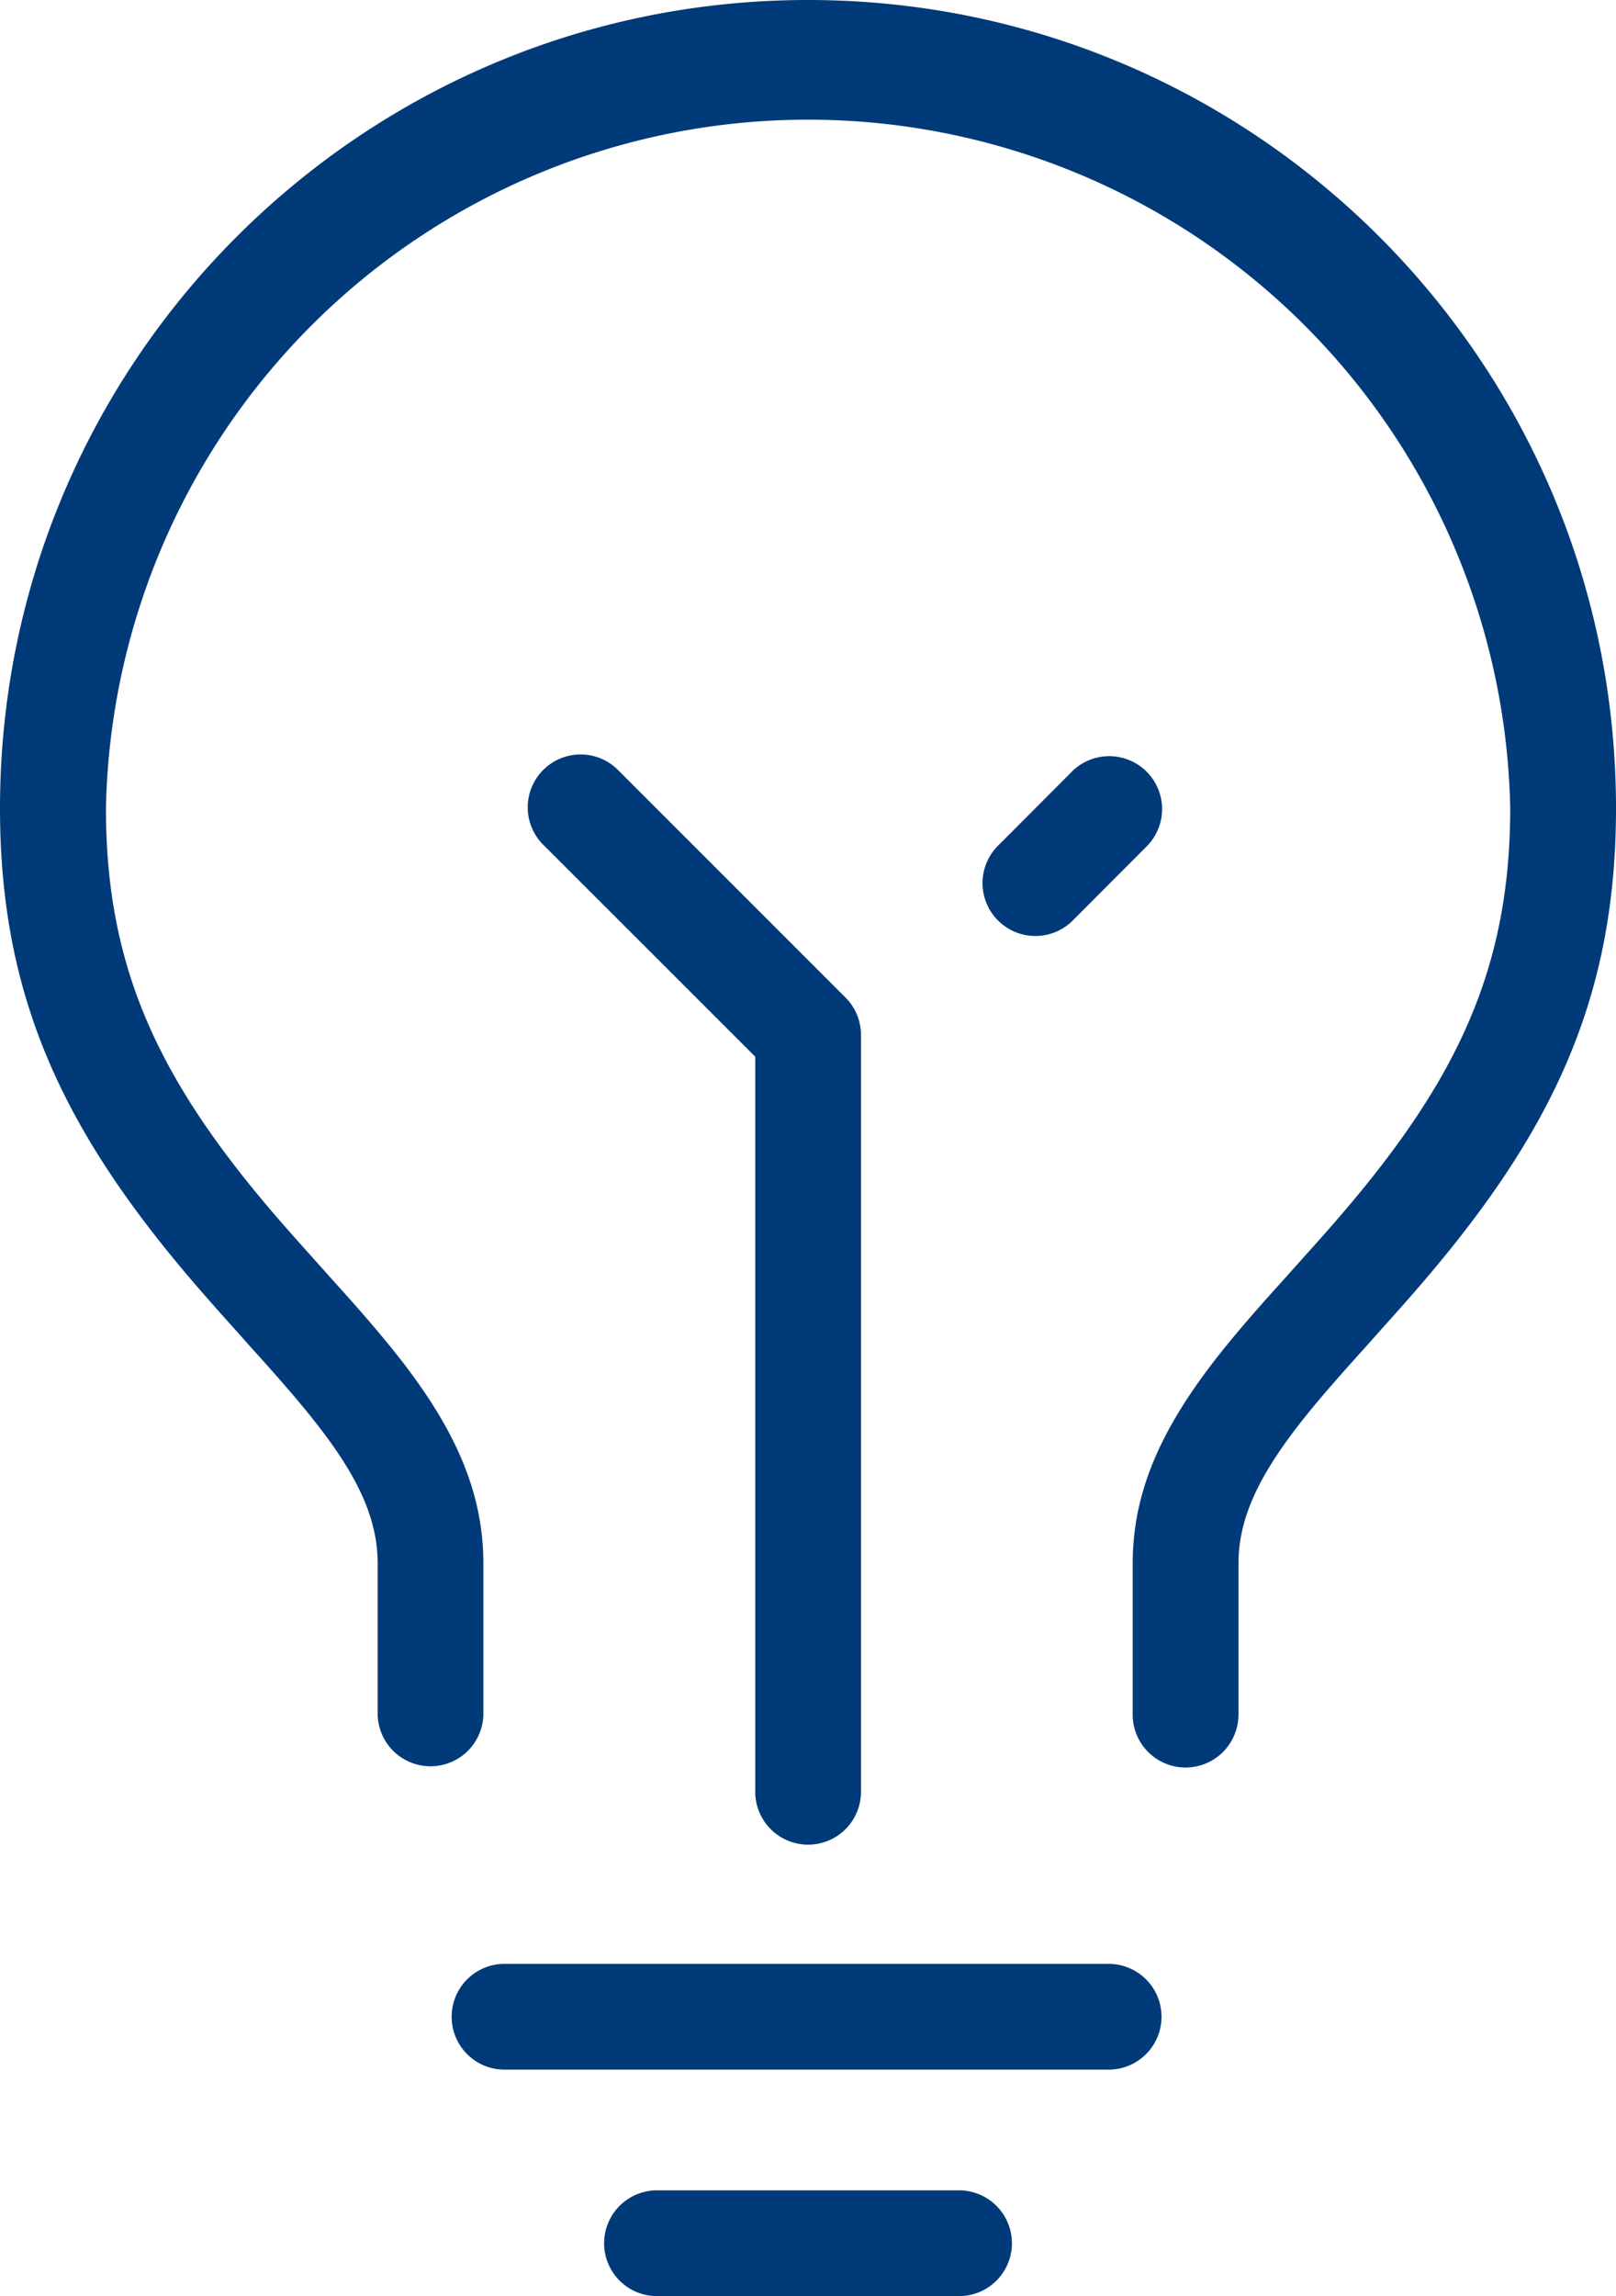 <svg id="Layer_1" data-name="Layer 1" xmlns="http://www.w3.org/2000/svg" viewBox="0 0 415.05 589.6"><defs><style>.cls-1{fill:#003a78;}</style></defs><path class="cls-1" d="M411.87,446.69a13.58,13.58,0,0,1-27.16,0V407.9c0-18,7-33.87,20.61-51.6,4.12-5.35,8.65-10.69,15.14-17.95l4-4.44,4-4.48c3.26-3.62,5.69-6.35,8.06-9.07,31-35.62,45.15-64.59,45.15-106.41A180.37,180.37,0,0,0,121,214c0,41.82,14.11,70.79,45.14,106.41,2.37,2.72,4.81,5.45,8.06,9.07l4,4.48,4,4.44c6.48,7.26,11,12.6,15.14,17.95,13.63,17.73,20.6,33.6,20.6,51.6v38.79a13.58,13.58,0,0,1-27.15,0V407.9c0-11-4.66-21.63-15-35-3.63-4.72-7.78-9.61-13.86-16.42-1.14-1.27-2.31-2.58-3.92-4.36l-4-4.49c-3.34-3.72-5.86-6.55-8.34-9.4C110.68,298.09,93.79,263.43,93.79,214,93.79,99.34,186.7,6.43,301.32,6.43S508.84,99.34,508.84,214c0,49.48-16.89,84.14-51.83,124.24-2.48,2.85-5,5.68-8.34,9.4l-4,4.49c-1.61,1.78-2.79,3.09-3.92,4.36-6.08,6.81-10.24,11.7-13.87,16.42-10.32,13.41-15,24-15,35v38.79Z" transform="translate(-93.79 -6.43)"/><path class="cls-1" d="M233.53,223.55a13.58,13.58,0,1,1,19.2-19.2l58.19,58.19a13.56,13.56,0,0,1,4,9.59v194a13.58,13.58,0,1,1-27.15,0V277.76Z" transform="translate(-93.79 -6.43)"/><path class="cls-1" d="M369.3,204.35a13.58,13.58,0,0,1,19.2,19.2L369.1,243a13.58,13.58,0,0,1-19.2-19.2Z" transform="translate(-93.79 -6.43)"/><path class="cls-1" d="M223.74,537.84a13.58,13.58,0,1,1,0-27.15H378.9a13.58,13.58,0,0,1,0,27.15Z" transform="translate(-93.79 -6.43)"/><path class="cls-1" d="M262.53,596a13.58,13.58,0,1,1,0-27.16h77.58a13.58,13.58,0,0,1,0,27.16Z" transform="translate(-93.79 -6.43)"/></svg>